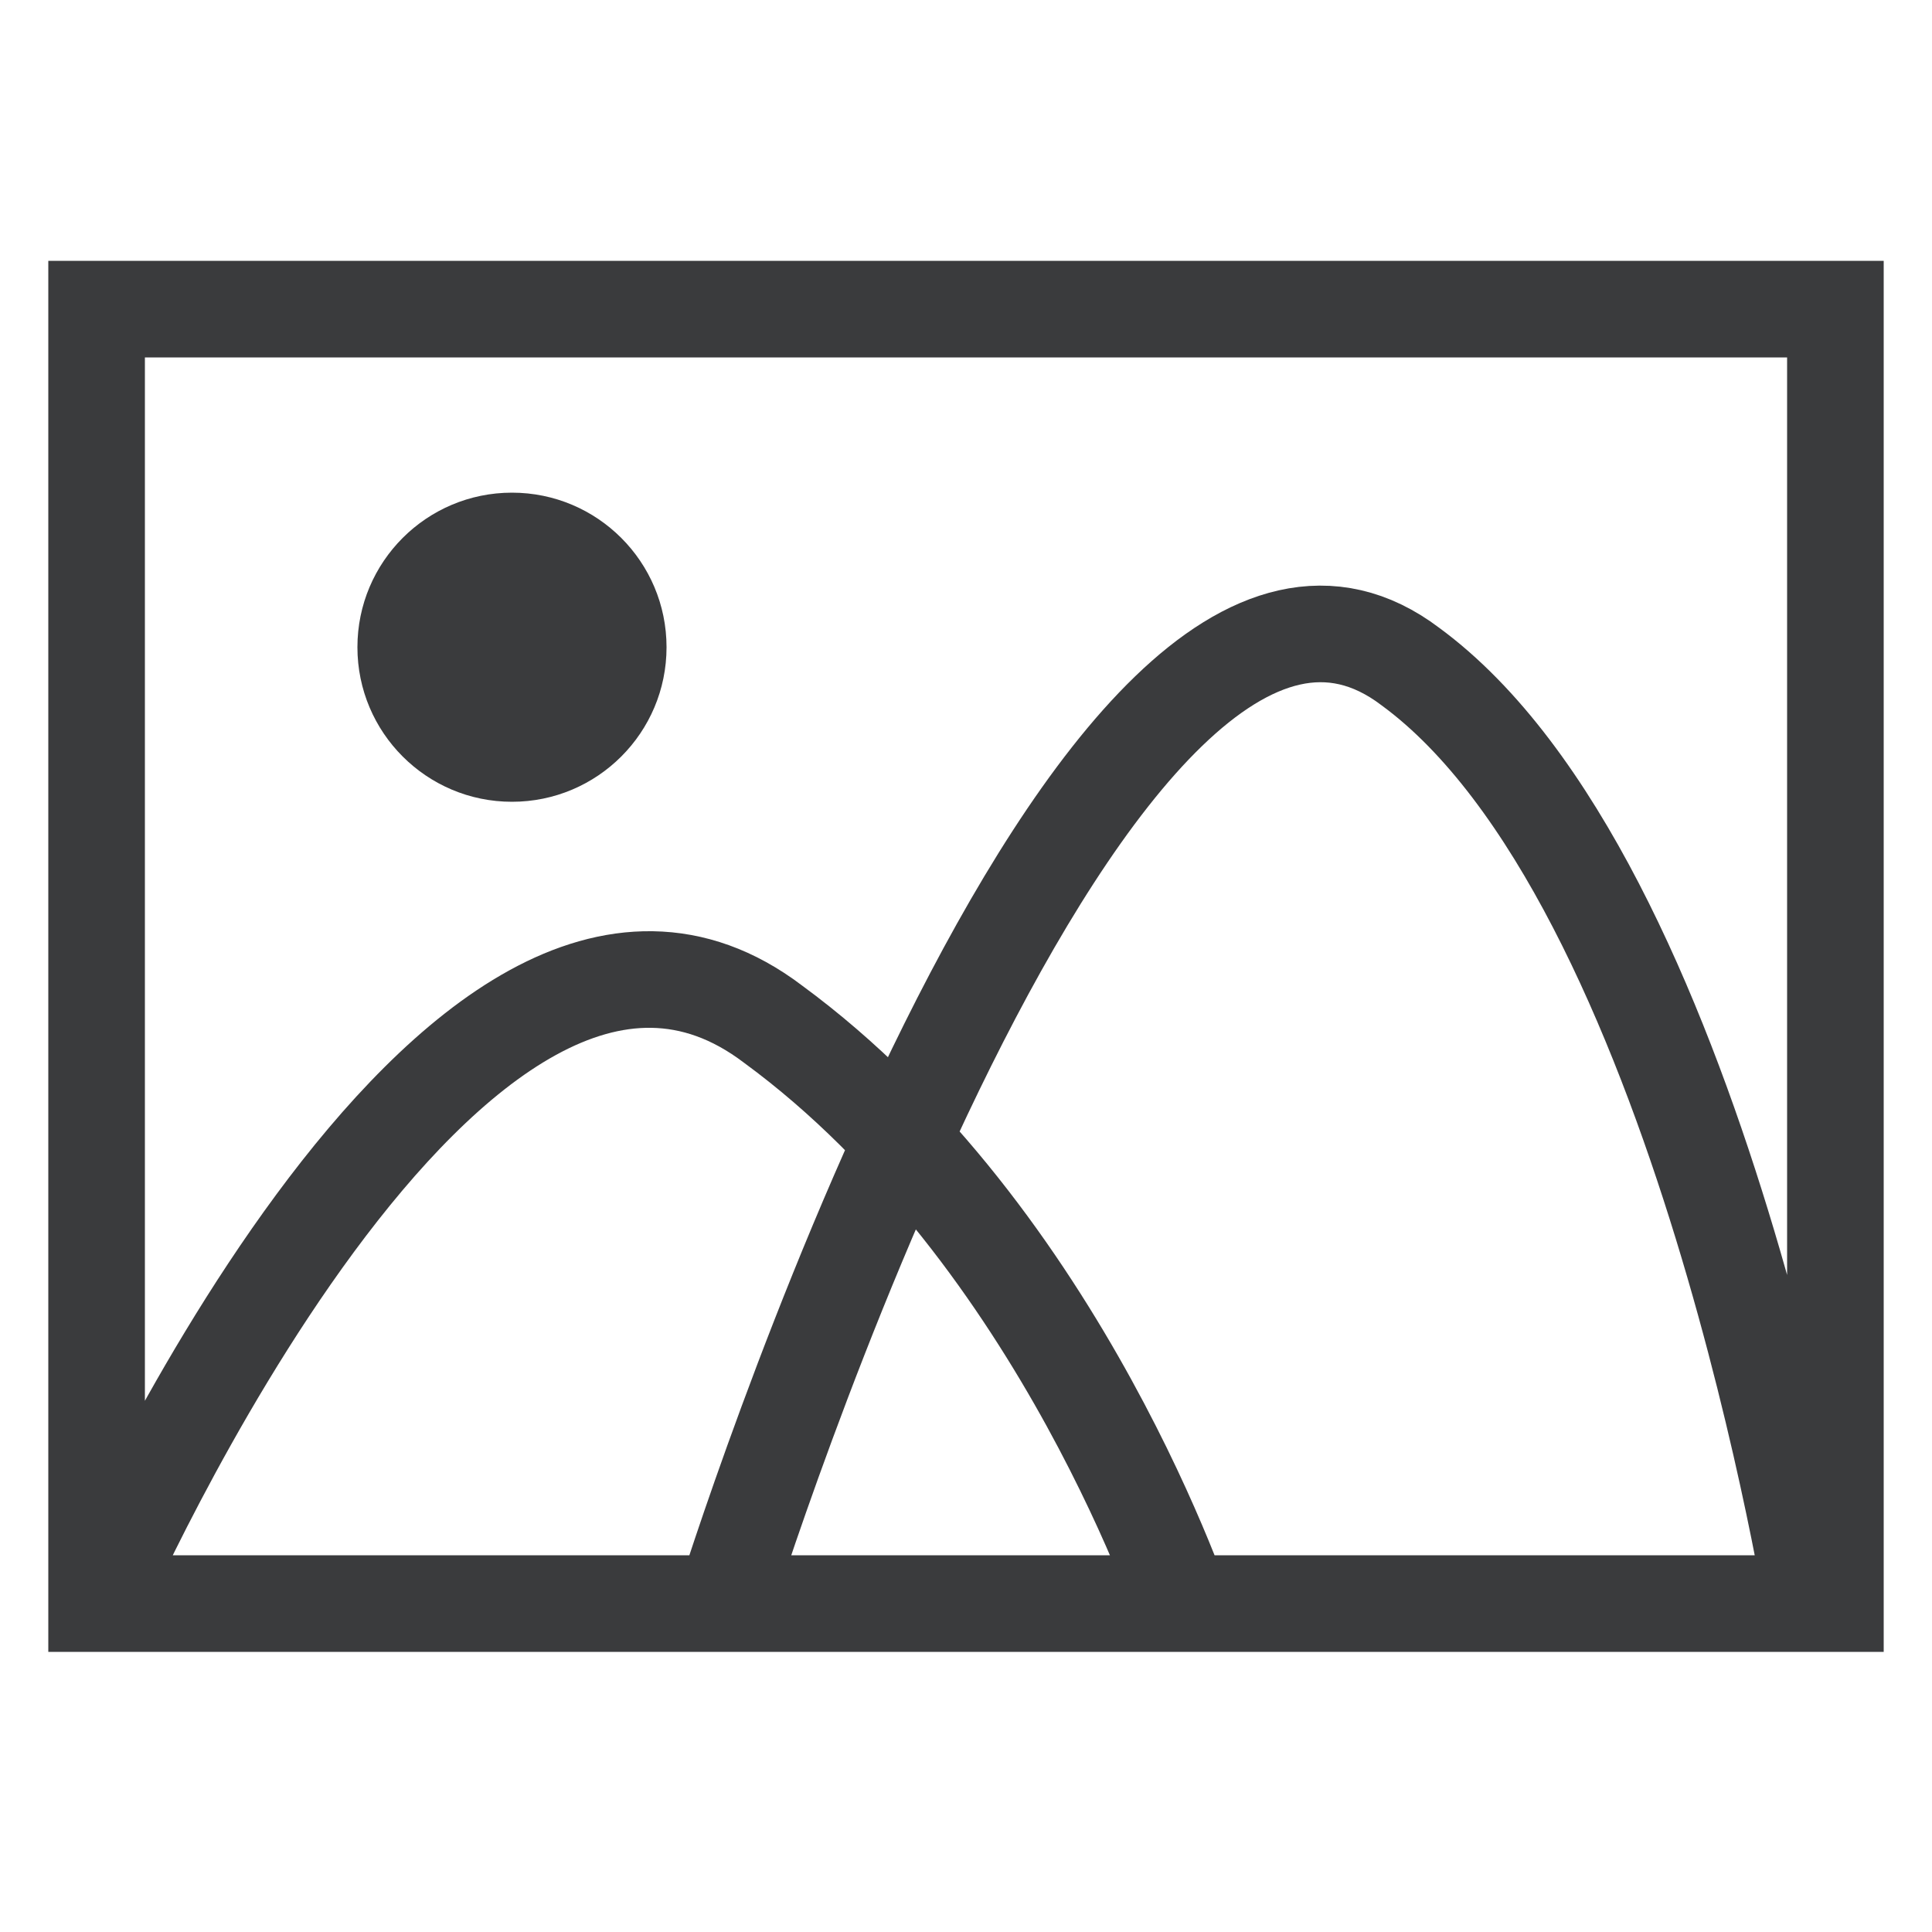 <svg xmlns="http://www.w3.org/2000/svg" width="20" height="20" viewBox="0 0 20 20"><path d="M19 16.6H1V3.2h18zm-6.7.2s-1.3-4-4.3-6.2c-3.3-2.5-7 6-7 6m17.8.2s-1.2-7.7-4.2-9.9c-3.3-2.5-7.1 9.7-7.1 9.7" style="fill:none;stroke:#3a3b3d;stroke-miterlimit:10"/><circle cx="5.3" cy="6.7" r="1.6" style="fill:#3a3b3d"/></svg>